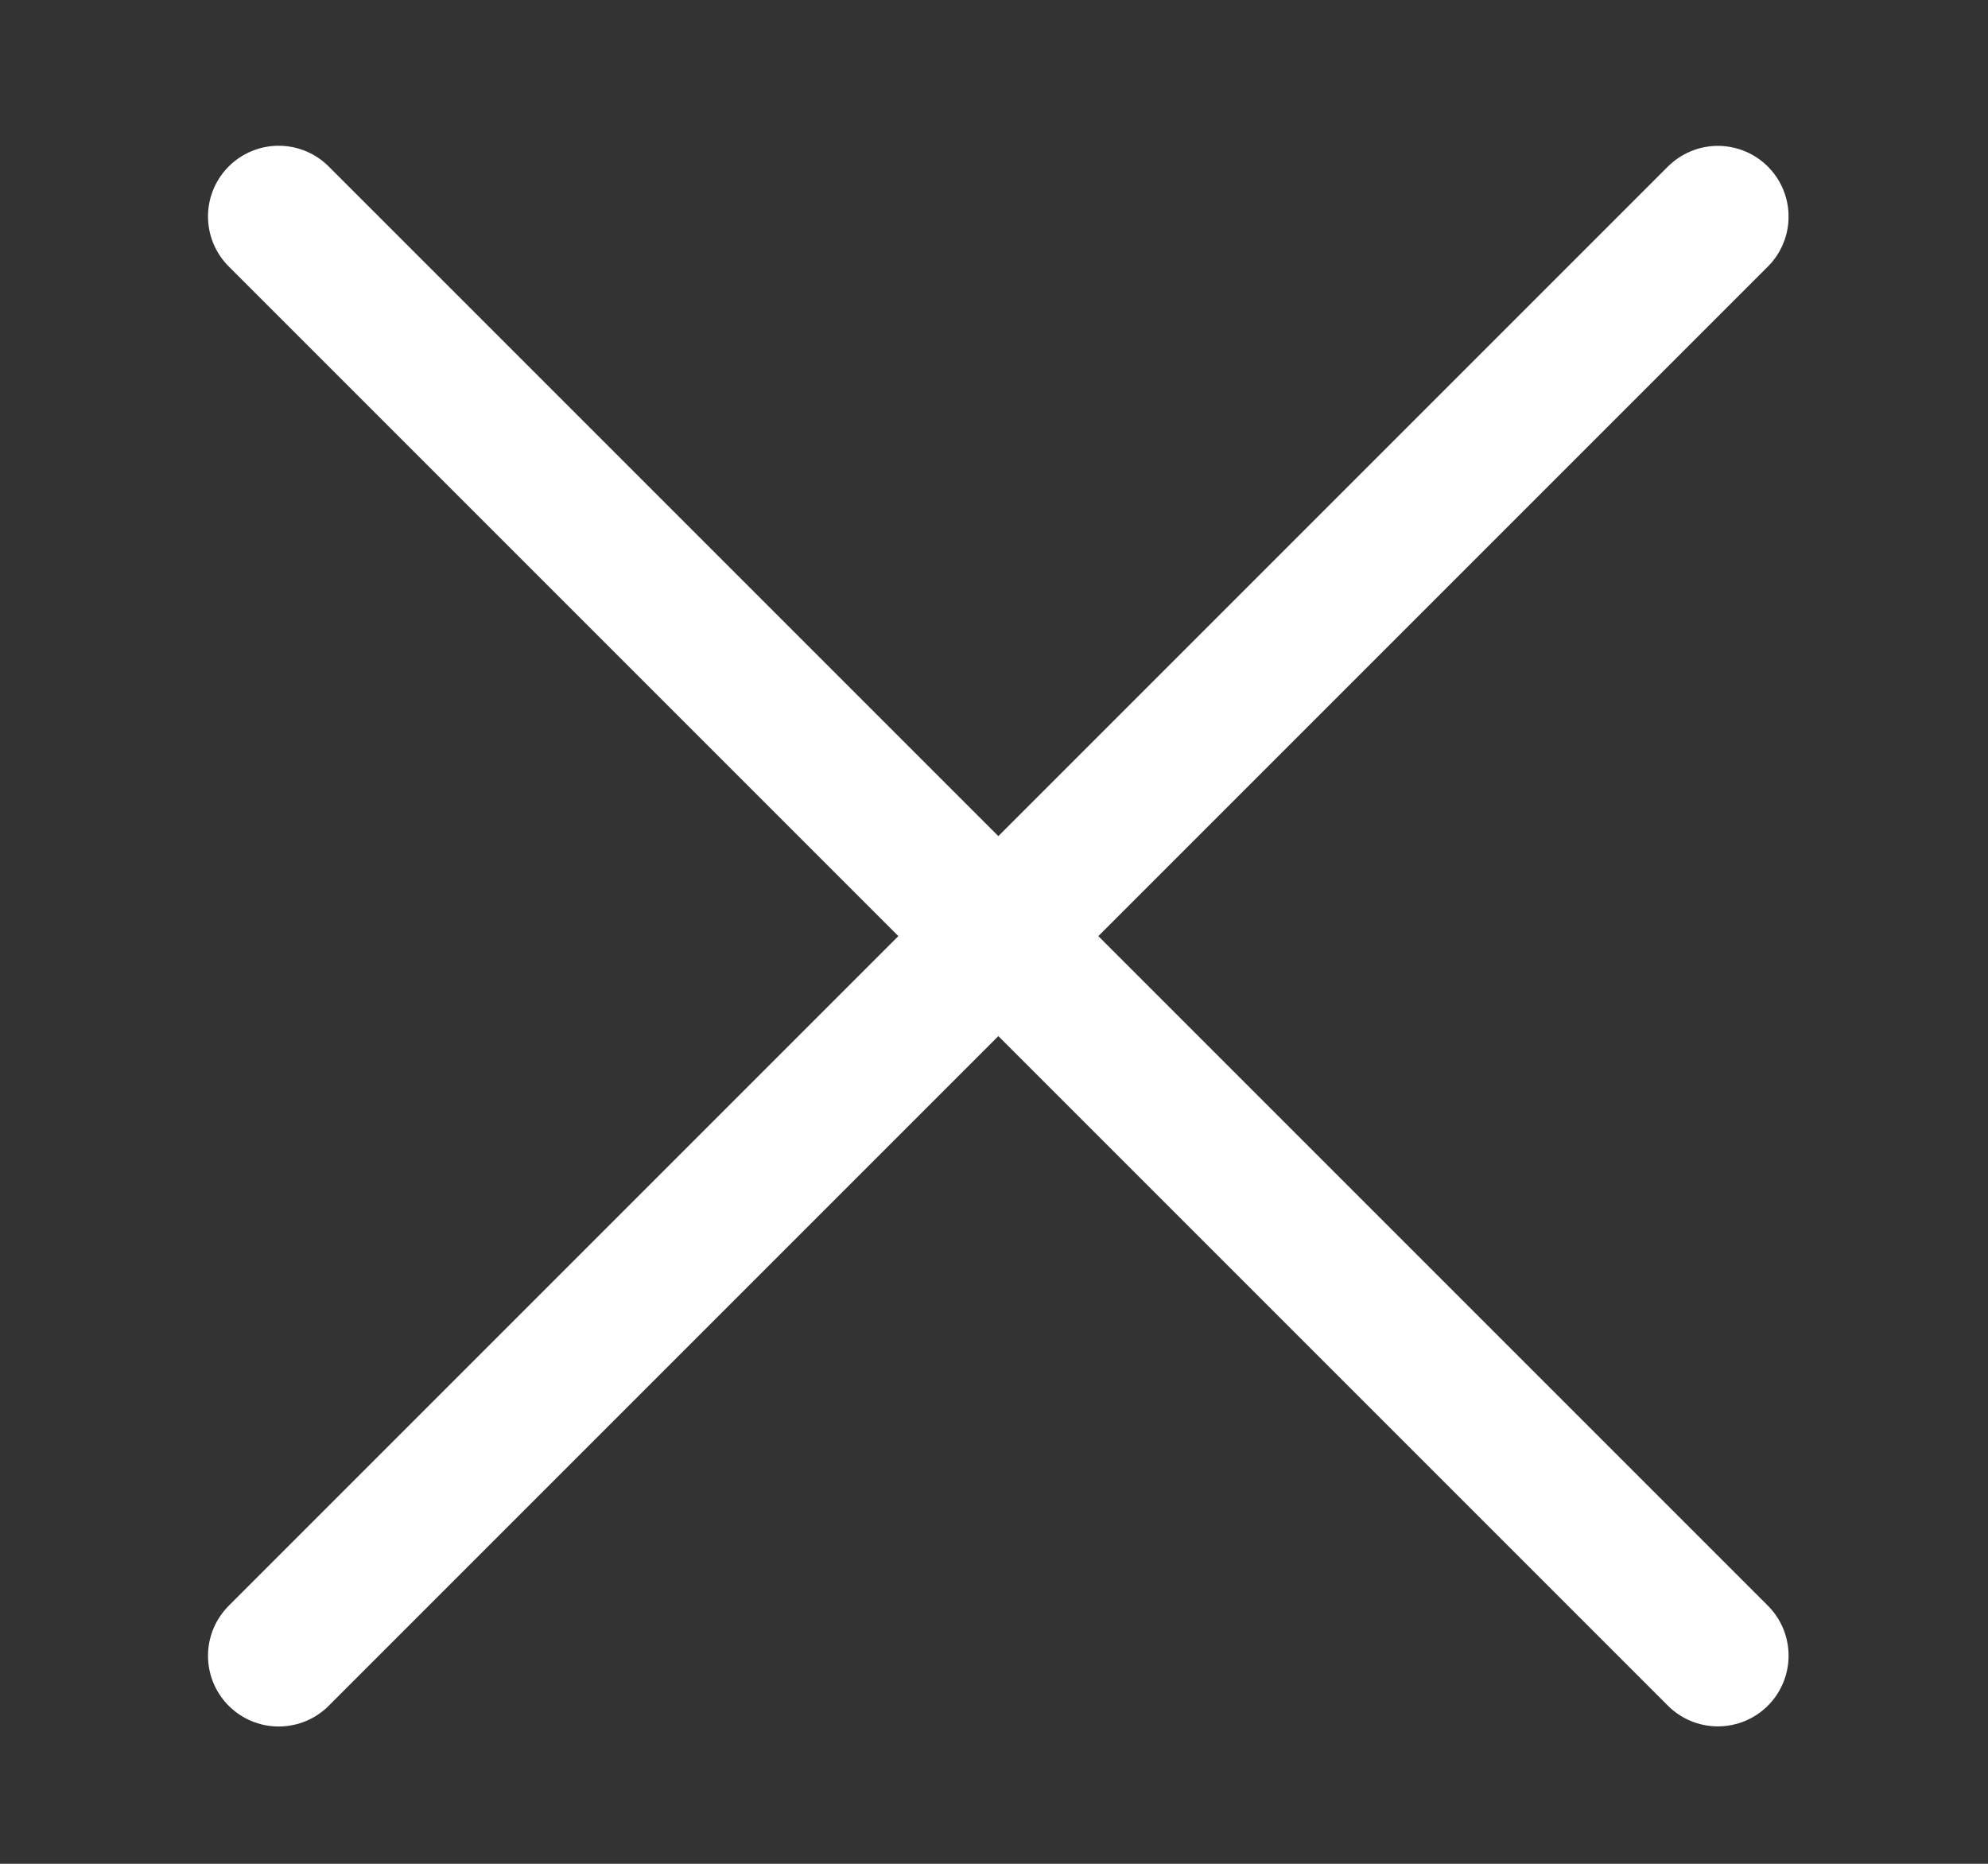 <?xml version="1.0" encoding="UTF-8"?> <svg xmlns="http://www.w3.org/2000/svg" width="16" height="15" viewBox="0 0 16 15" fill="none"><rect x="0" y="0" width="16" height="15" fill="#333333" stroke="none"/><path d="M2.243 13.326L13.826 1.743" stroke="white" stroke-width="1.138" stroke-linecap="round" stroke-linejoin="round"></path><path d="M2.243 1.742L13.826 13.325" stroke="white" stroke-width="1.138" stroke-linecap="round" stroke-linejoin="round"></path></svg> 